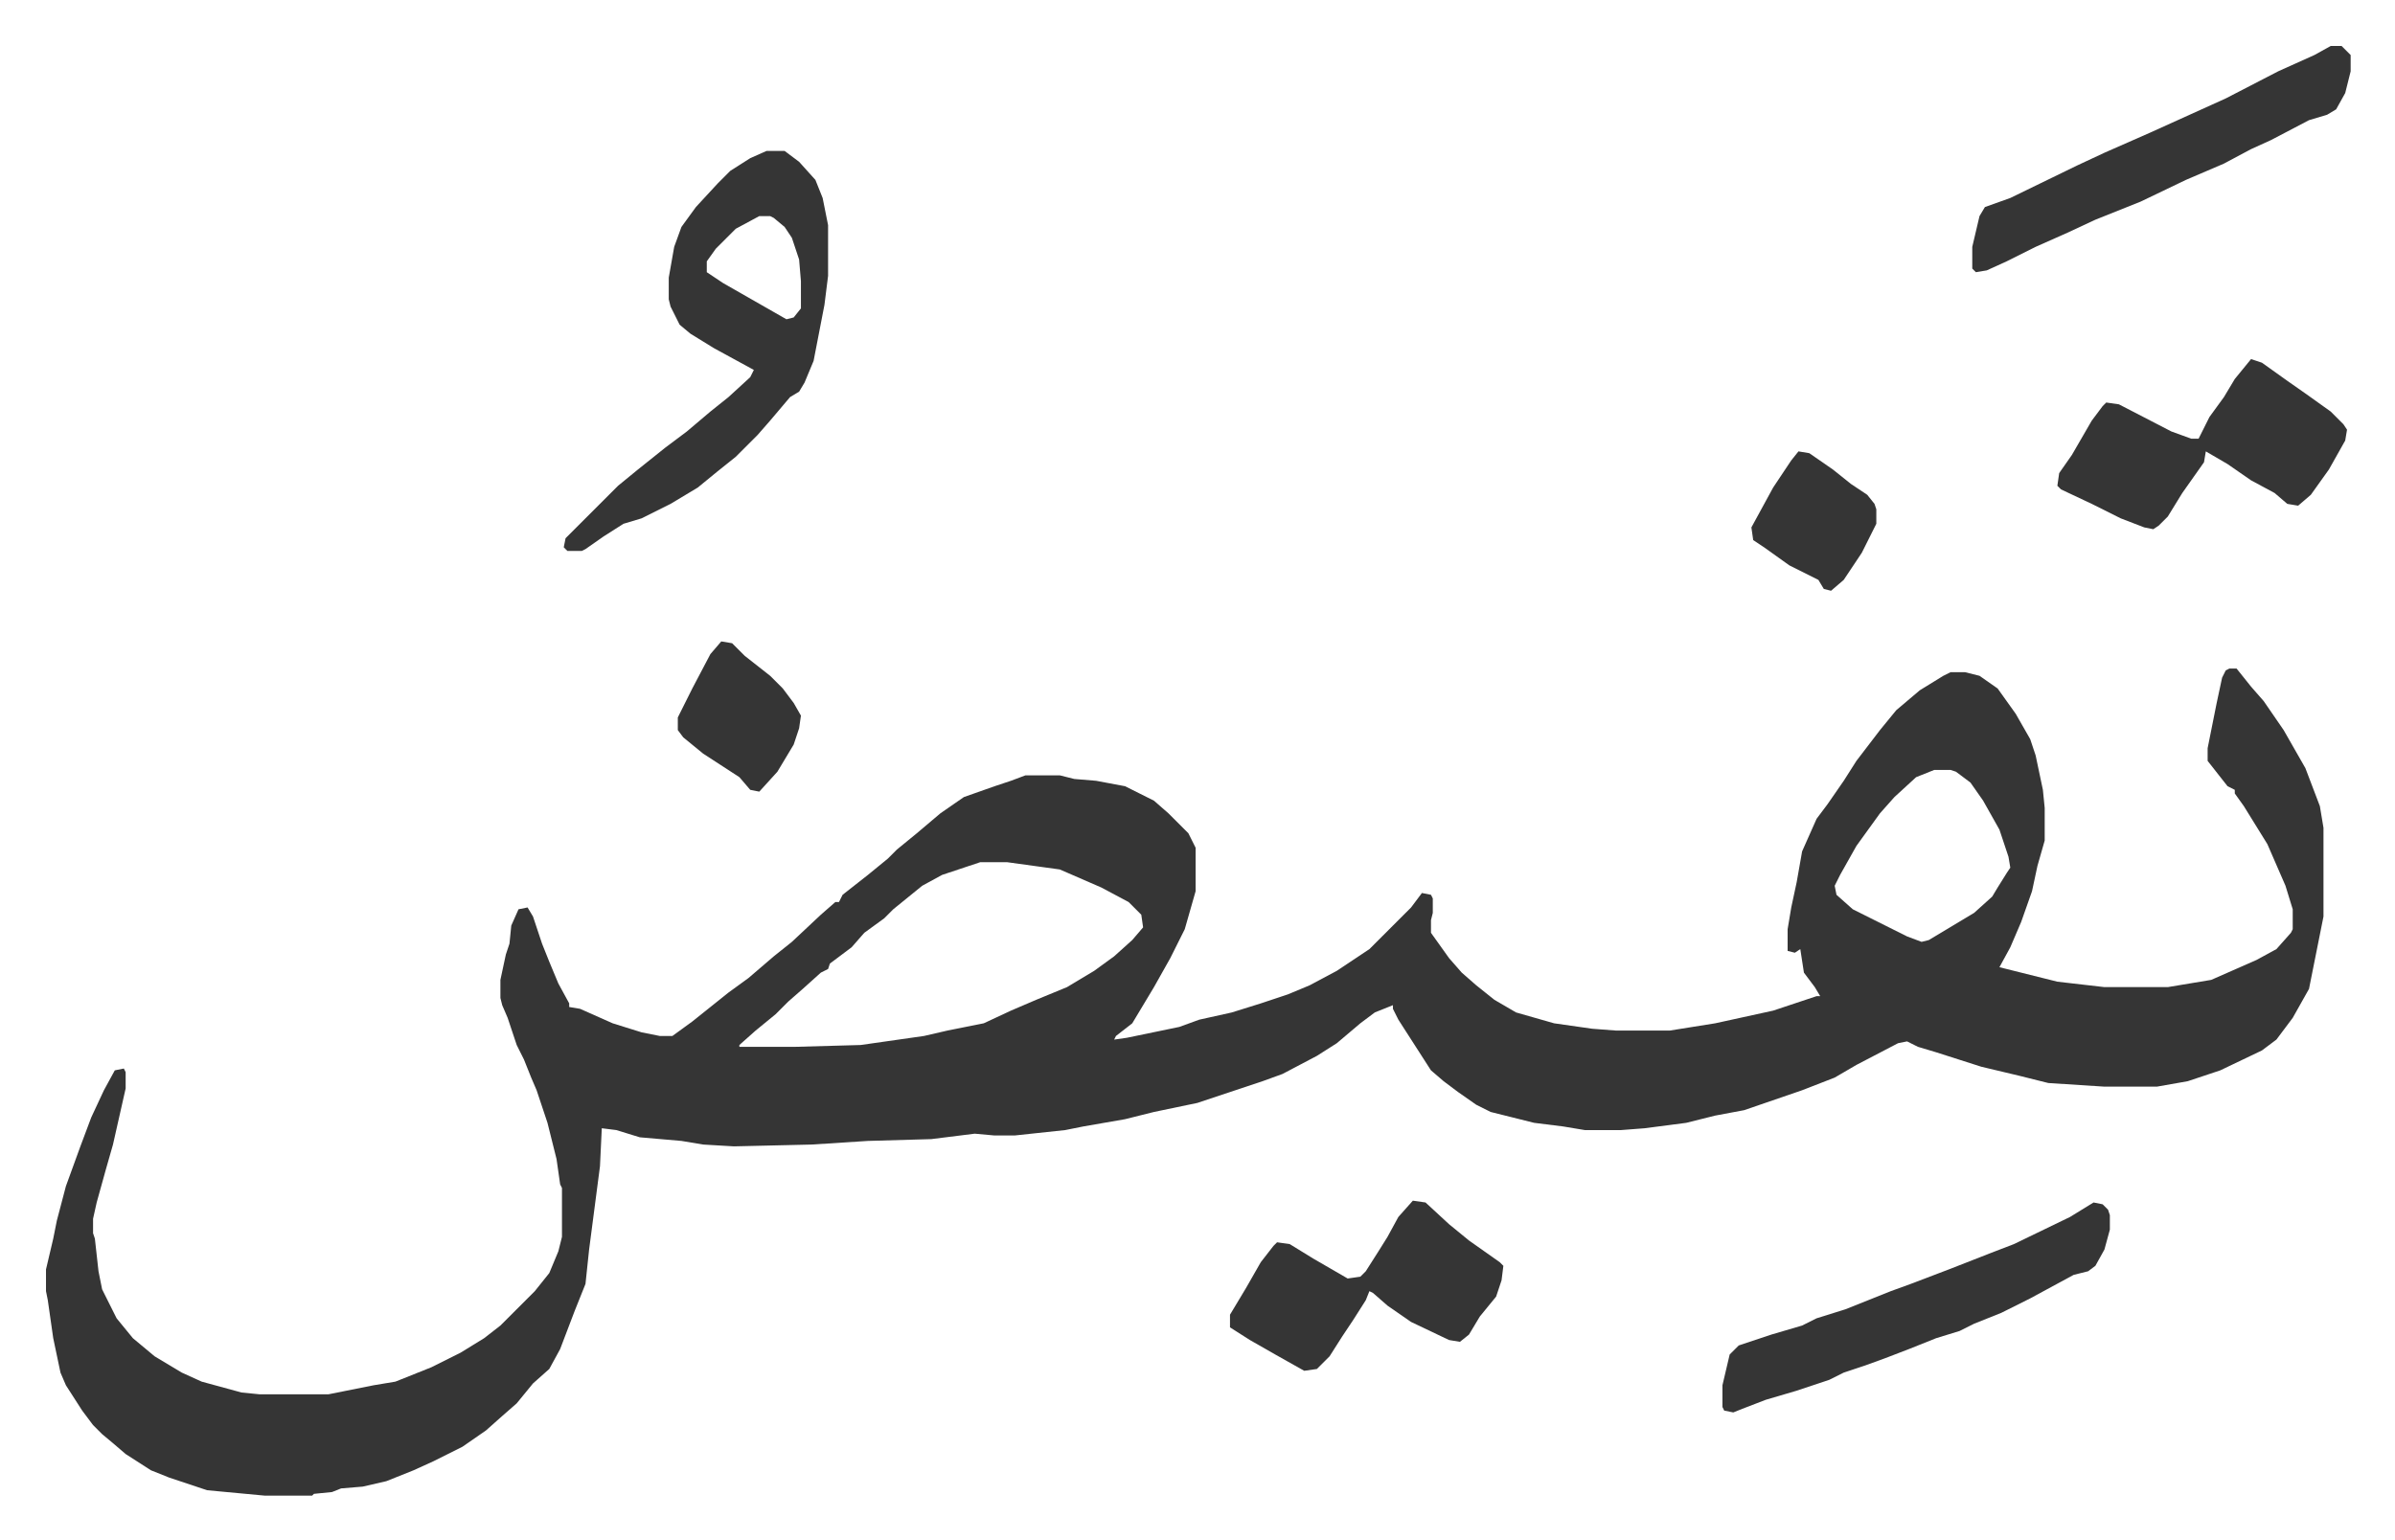 <svg xmlns="http://www.w3.org/2000/svg" viewBox="-25.4 342.6 1322.9 850.9">
    <path fill="#353535" id="rule_normal" d="M1206 712h4l8 10 7 8 11 16 12 21 8 21 2 12v49l-8 40-9 16-9 12-8 6-23 11-18 6-17 3h-29l-31-2-16-4-21-5-25-8-10-3-6-3-5 1-23 12-12 7-18 7-32 11-16 3-16 4-23 3-13 1h-20l-12-2-16-2-24-6-8-4-10-7-8-6-7-6-9-14-9-14-3-6v-2l-10 4-8 6-13 11-11 7-19 10-11 4-36 12-24 5-16 4-23 4-10 2-28 3h-11l-11-1-24 3-35 1-31 2-43 1-17-1-12-2-23-2-13-4-8-1-1 21-6 46-2 19-6 15-8 21-6 11-9 8-9 11-8 7-9 8-13 9-16 8-11 5-15 6-13 3-12 1-5 2-10 1-1 1h-26l-32-3-21-7-10-4-14-9-7-6-6-5-5-5-6-8-9-14-3-7-4-19-3-21-1-5v-12l4-17 2-10 5-19 8-22 6-16 7-15 6-11 5-1 1 2v9l-7 31-4 14-5 18-2 9v8l1 3 2 18 2 10 8 16 9 11 12 10 15 9 11 5 22 6 10 1h38l25-5 12-2 20-8 16-8 13-8 9-7 19-19 8-10 5-12 2-8v-27l-1-2-2-14-5-20-6-18-3-7-4-10-4-8-5-15-3-7-1-4v-10l3-14 2-6 1-10 4-9 5-1 3 5 5 15 4 10 5 12 6 11v2l6 1 18 8 16 5 10 2h7l11-8 10-8 10-8 11-8 14-12 10-8 16-15 8-7h2l2-4 14-11 11-9 5-5 11-9 13-11 13-9 17-6 9-3 8-3h19l8 2 12 1 16 3 16 8 8 7 11 11 4 8v24l-6 21-8 16-9 16-12 20-9 7-1 2 7-1 29-6 11-4 18-4 16-5 15-5 12-5 15-8 18-12 23-23 6-8 5 1 1 2v8l-1 4v7l10 14 7 8 8 7 10 8 12 7 21 6 21 3 13 1h30l25-4 32-7 24-8h2l-3-5-6-8-2-13-3 2-4-1v-12l2-12 3-14 3-17 8-18 6-8 9-13 7-11 13-17 9-11 13-11 13-8 4-2h8l8 2 10 7 10 14 8 14 3 9 4 19 1 10v18l-4 14-3 14-6 17-6 14-6 11 24 6 8 2 26 3h35l24-4 25-11 11-6 8-9 1-2v-11l-4-13-10-23-13-21-5-7v-2l-4-2-11-14v-7l5-25 3-14 2-4zm-163 56-10 4-12 11-8 9-13 18-9 16-3 6 1 5 9 8 30 15 8 3 4-1 25-15 10-9 3-5 5-8 2-3-1-6-5-15-9-16-7-10-8-6-3-1zm-527 51-21 7-11 6-16 13-5 5-11 8-7 8-12 9-1 3-4 2-10 9-8 7-7 7-11 9-9 8v1h31l36-1 35-5 13-3 20-4 15-7 14-6 17-7 15-9 11-8 10-9 6-7-1-7-7-7-15-8-23-10-29-4zM398 426h10l8 6 9 10 4 10 3 15v28l-2 16-6 31-5 12-3 5-5 3-11 13-7 8-12 12-10 8-11 9-15 9-16 8-10 3-11 7-10 7-2 1h-8l-2-2 1-5 29-29 11-9 15-12 12-9 13-11 10-8 12-11 2-4-22-12-13-8-6-5-5-10-1-4v-12l3-17 4-11 8-11 12-13 7-7 11-7zm-4 36-13 7-11 11-5 7v6l9 6 28 16 7 4 4-1 4-5v-15l-1-12-4-12-4-6-6-5-2-1zm824 79 6 2 14 10 10 7 14 10 7 7 2 3-1 6-9 16-10 14-7 6-6-1-7-6-13-7-13-9-12-7-1 6-12 17-8 13-5 5-3 2-5-1-13-5-16-8-17-8-2-2 1-7 7-10 11-19 6-8 2-2 7 1 29 15 11 4h4l6-12 8-11 6-10zm-87 466 5 1 3 3 1 3v8l-3 11-5 9-4 3-8 2-24 13-16 8-15 6-8 4-13 4-15 6-13 5-11 4-12 4-8 4-18 6-17 5-13 5-5 2-5-1-1-2v-12l4-17 5-5 18-6 17-5 8-4 16-5 25-10 11-4 21-8 23-9 13-5 31-15zm131-639h6l5 5v9l-3 12-5 9-5 3-10 3-21 11-11 5-15 8-21 9-25 12-25 10-15 7-18 8-16 8-11 5-6 1-2-2v-12l4-17 3-5 14-5 37-18 15-7 25-11 42-19 29-15 20-9z"/>
    <path fill="#353535" id="rule_normal" d="m755 1006 7 1 13 12 11 9 17 12 2 2-1 8-3 9-9 11-6 10-5 4-6-1-21-10-13-9-8-7-2-1-2 5-7 11-6 9-7 11-7 7-7 1-16-9-14-8-11-7v-7l9-15 8-14 7-9 2-2 7 1 13 8 19 11 7-1 3-3 7-11 5-8 6-11zM373 697l6 1 7 7 14 11 7 7 6 8 4 7-1 7-3 9-9 15-10 11-5-1-6-7-20-13-11-9-3-4v-7l8-16 10-19zm595-105 6 1 13 9 10 8 9 6 4 5 1 3v8l-8 16-10 15-7 6-4-1-3-5-16-8-14-10-6-4-1-7 12-22 10-15z"/>
</svg>
